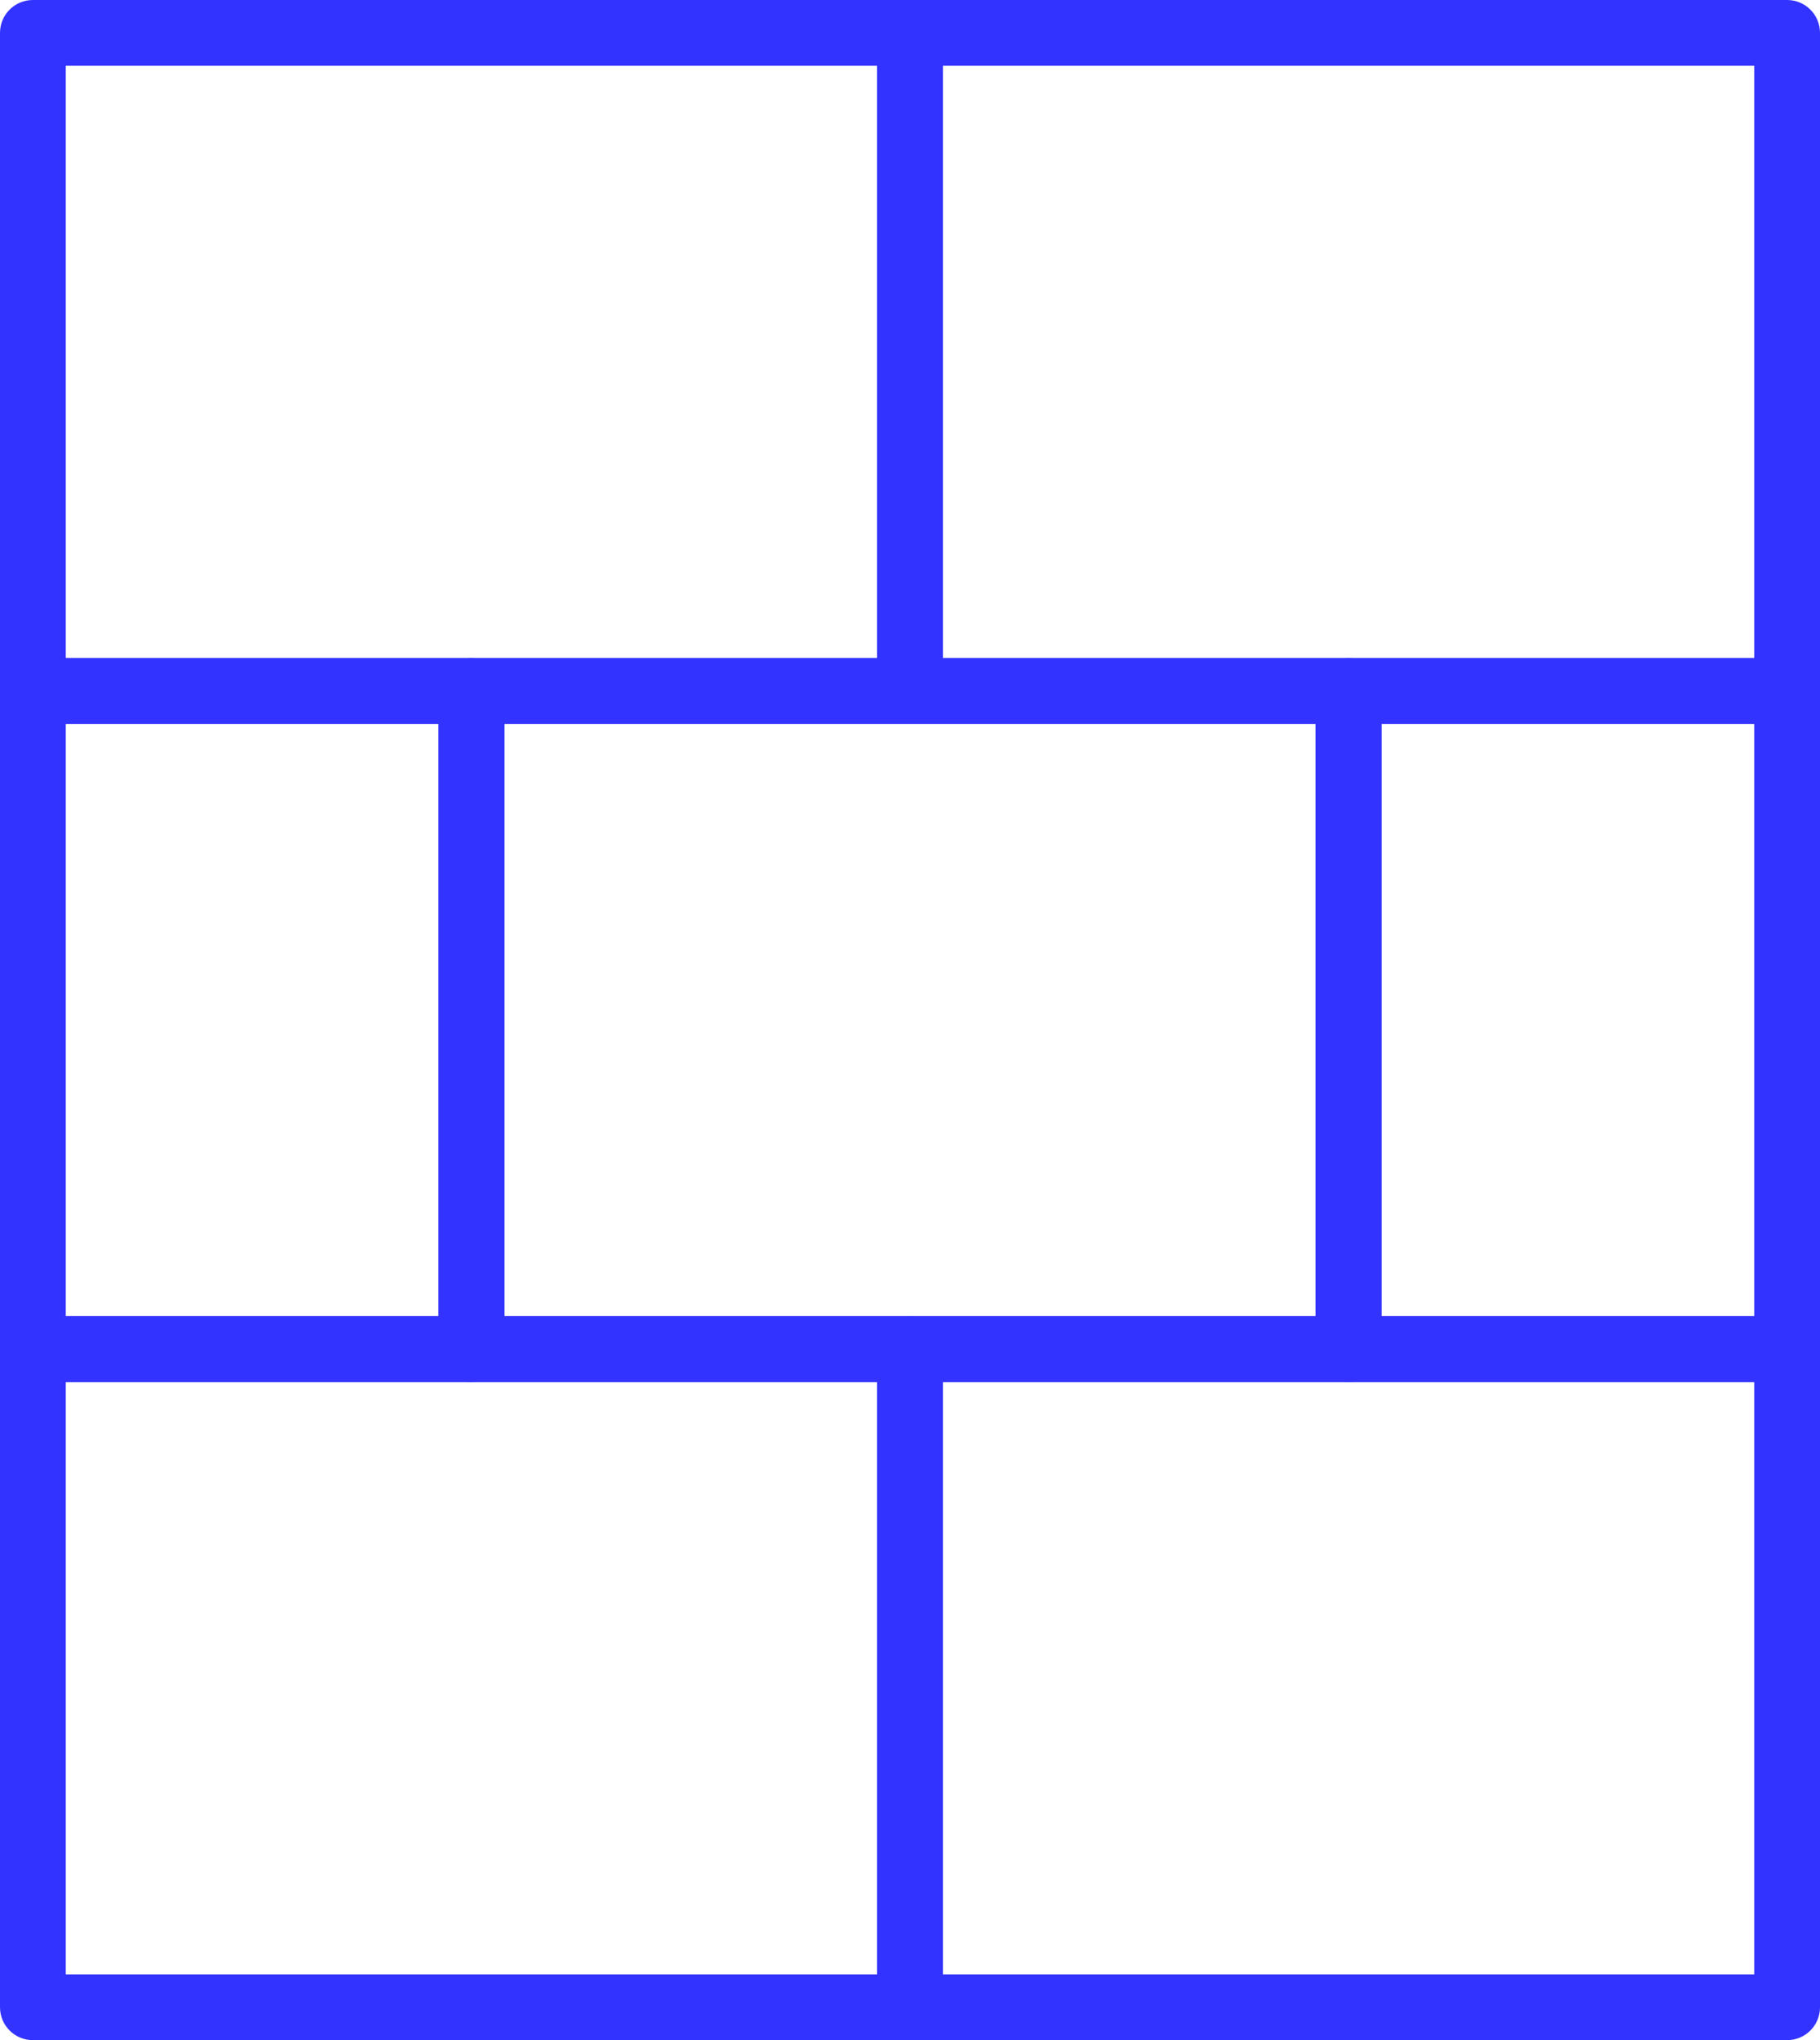 <svg viewBox="0 0 83 93" xmlns="http://www.w3.org/2000/svg" data-name="Layer 2" id="Layer_2">
  <defs>
    <style>
      .cls-1 {
        fill: #33f;
        stroke-width: 0px;
      }
    </style>
  </defs>
  <g data-name="Layer 1" id="Layer_1-2">
    <g>
      <path d="M41.5,33H1.5c-.83,0-1.5-.67-1.5-1.5V1.5C0,.67.67,0,1.5,0h40c.83,0,1.5.67,1.5,1.5v30c0,.83-.67,1.5-1.5,1.5ZM3,30h37V3H3v27Z" class="cls-1"></path>
      <path d="M81.5,33h-40c-.83,0-1.5-.67-1.5-1.5V1.5c0-.83.67-1.5,1.5-1.5h40c.83,0,1.5.67,1.5,1.5v30c0,.83-.67,1.5-1.5,1.5ZM43,30h37V3h-37v27Z" class="cls-1"></path>
      <path d="M41.5,93H1.5c-.83,0-1.5-.67-1.5-1.5v-30c0-.83.67-1.5,1.5-1.5h40c.83,0,1.5.67,1.5,1.5v30c0,.83-.67,1.5-1.5,1.5ZM3,90h37v-27H3v27Z" class="cls-1"></path>
      <path d="M81.5,93h-40c-.83,0-1.5-.67-1.5-1.5v-30c0-.83.67-1.5,1.5-1.5h40c.83,0,1.5.67,1.5,1.5v30c0,.83-.67,1.5-1.5,1.5ZM43,90h37v-27h-37v27Z" class="cls-1"></path>
      <path d="M21.5,63H1.5c-.83,0-1.5-.67-1.5-1.5v-30c0-.83.67-1.5,1.5-1.5h20c.83,0,1.5.67,1.5,1.5v30c0,.83-.67,1.5-1.5,1.5ZM3,60h17v-27H3v27Z" class="cls-1"></path>
      <path d="M61.5,63H21.5c-.83,0-1.5-.67-1.5-1.5v-30c0-.83.67-1.5,1.5-1.5h40c.83,0,1.5.67,1.5,1.5v30c0,.83-.67,1.5-1.5,1.5ZM23,60h37v-27H23v27Z" class="cls-1"></path>
      <path d="M81.5,63h-20c-.83,0-1.5-.67-1.5-1.5v-30c0-.83.67-1.5,1.5-1.5h20c.83,0,1.5.67,1.5,1.5v30c0,.83-.67,1.5-1.5,1.5ZM63,60h17v-27h-17v27Z" class="cls-1"></path>
    </g>
  </g>
</svg>